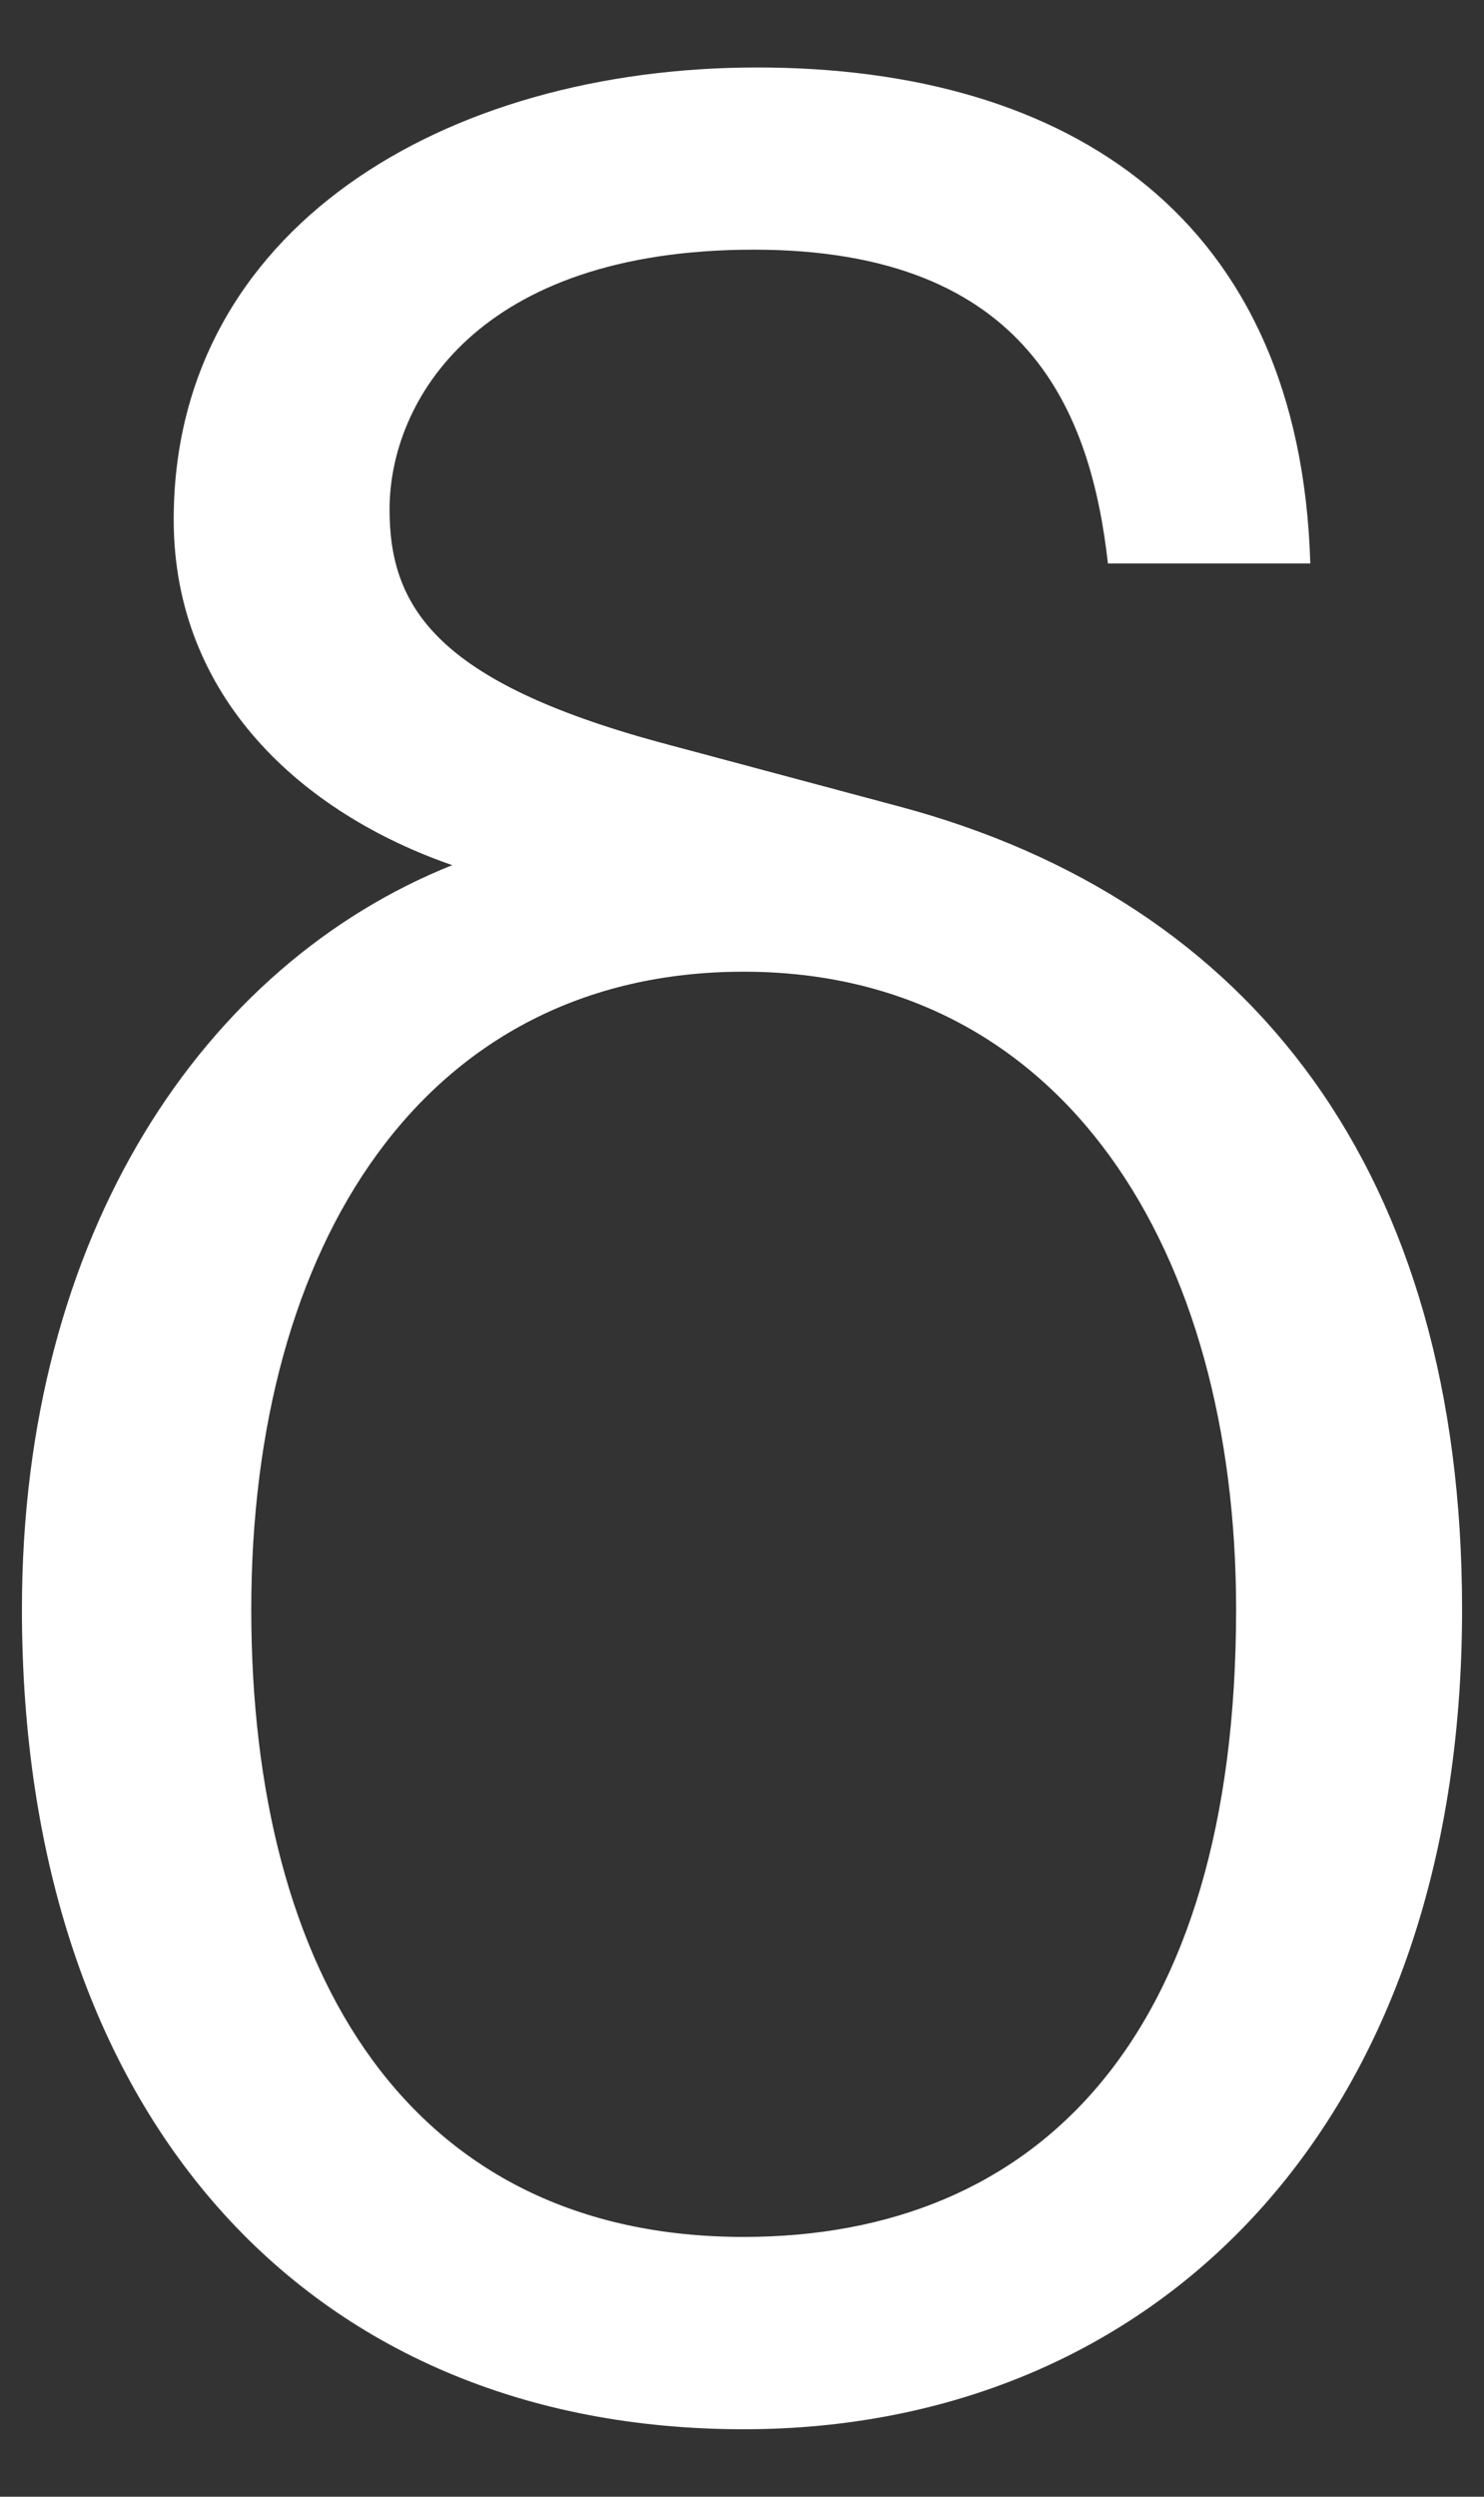 <?xml version="1.0" encoding="UTF-8"?><svg id="a" xmlns="http://www.w3.org/2000/svg" viewBox="0 0 440 740"><rect x="0" y="0" width="440" height="740" fill="#333333" stroke="none"/><defs><style>.b{fill:#fff;}</style></defs><path class="b" d="M266.5,239l-71-19c-66-18-80-40-80-69,0-32,26-77,108-77s100,49,105,93h60c-3-102-71-147-164-147S51.5,68,51.5,154c0,52.78,38.24,87.09,82.59,102.42C60.63,285.79,6.5,365.47,6.5,477c0,149,84,243,214,243,121,0,213-89,213-243,0-129-62-210-167-238Zm-46,424c-99,0-146-78-146-186s51-189,146-189,146,83,146,189c0,127-59,186-146,186Z"/></svg>
